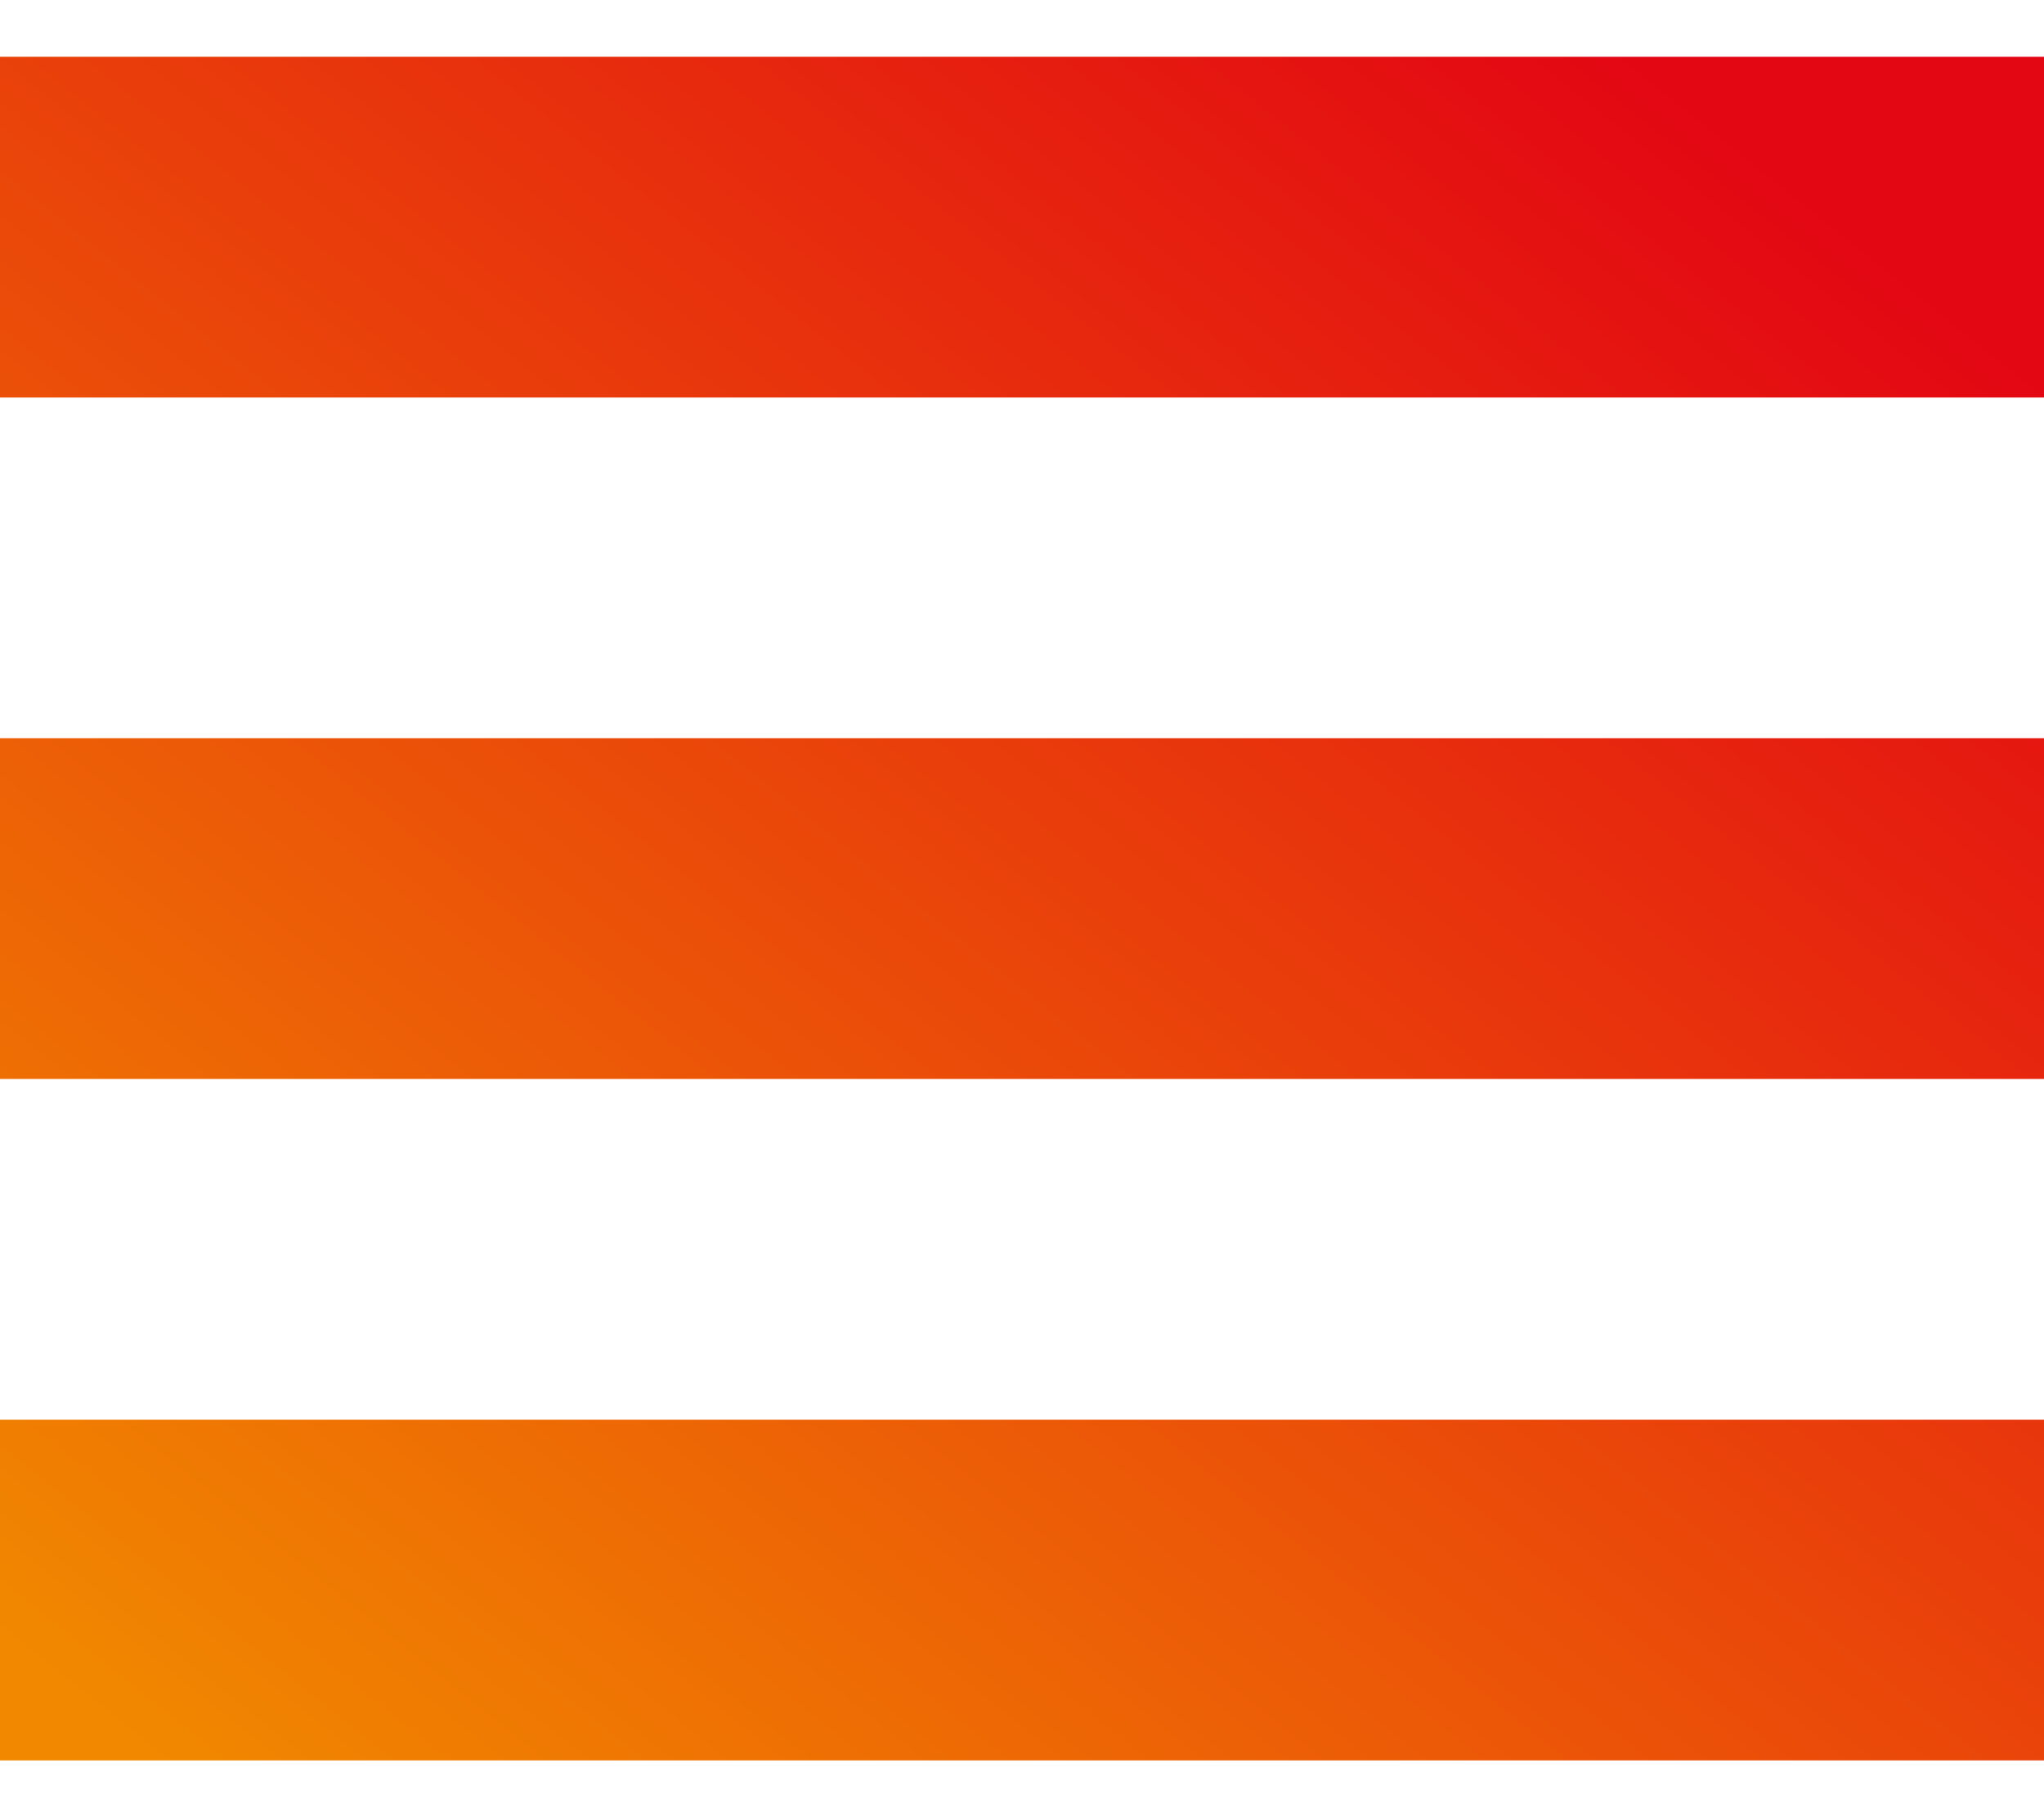 <?xml version="1.0" encoding="UTF-8"?> <svg xmlns="http://www.w3.org/2000/svg" width="9" height="8" viewBox="0 0 9 8" fill="none"><path d="M0 1H9M0 4H9M0 7H9" stroke="url(#paint0_linear_362_3511)" stroke-width="1.5"></path><defs><linearGradient id="paint0_linear_362_3511" x1="-3.17891e-08" y1="7.2" x2="6.244" y2="-0.605" gradientUnits="userSpaceOnUse"><stop stop-color="#F18800"></stop><stop offset="1" stop-color="#E30613"></stop></linearGradient></defs></svg> 